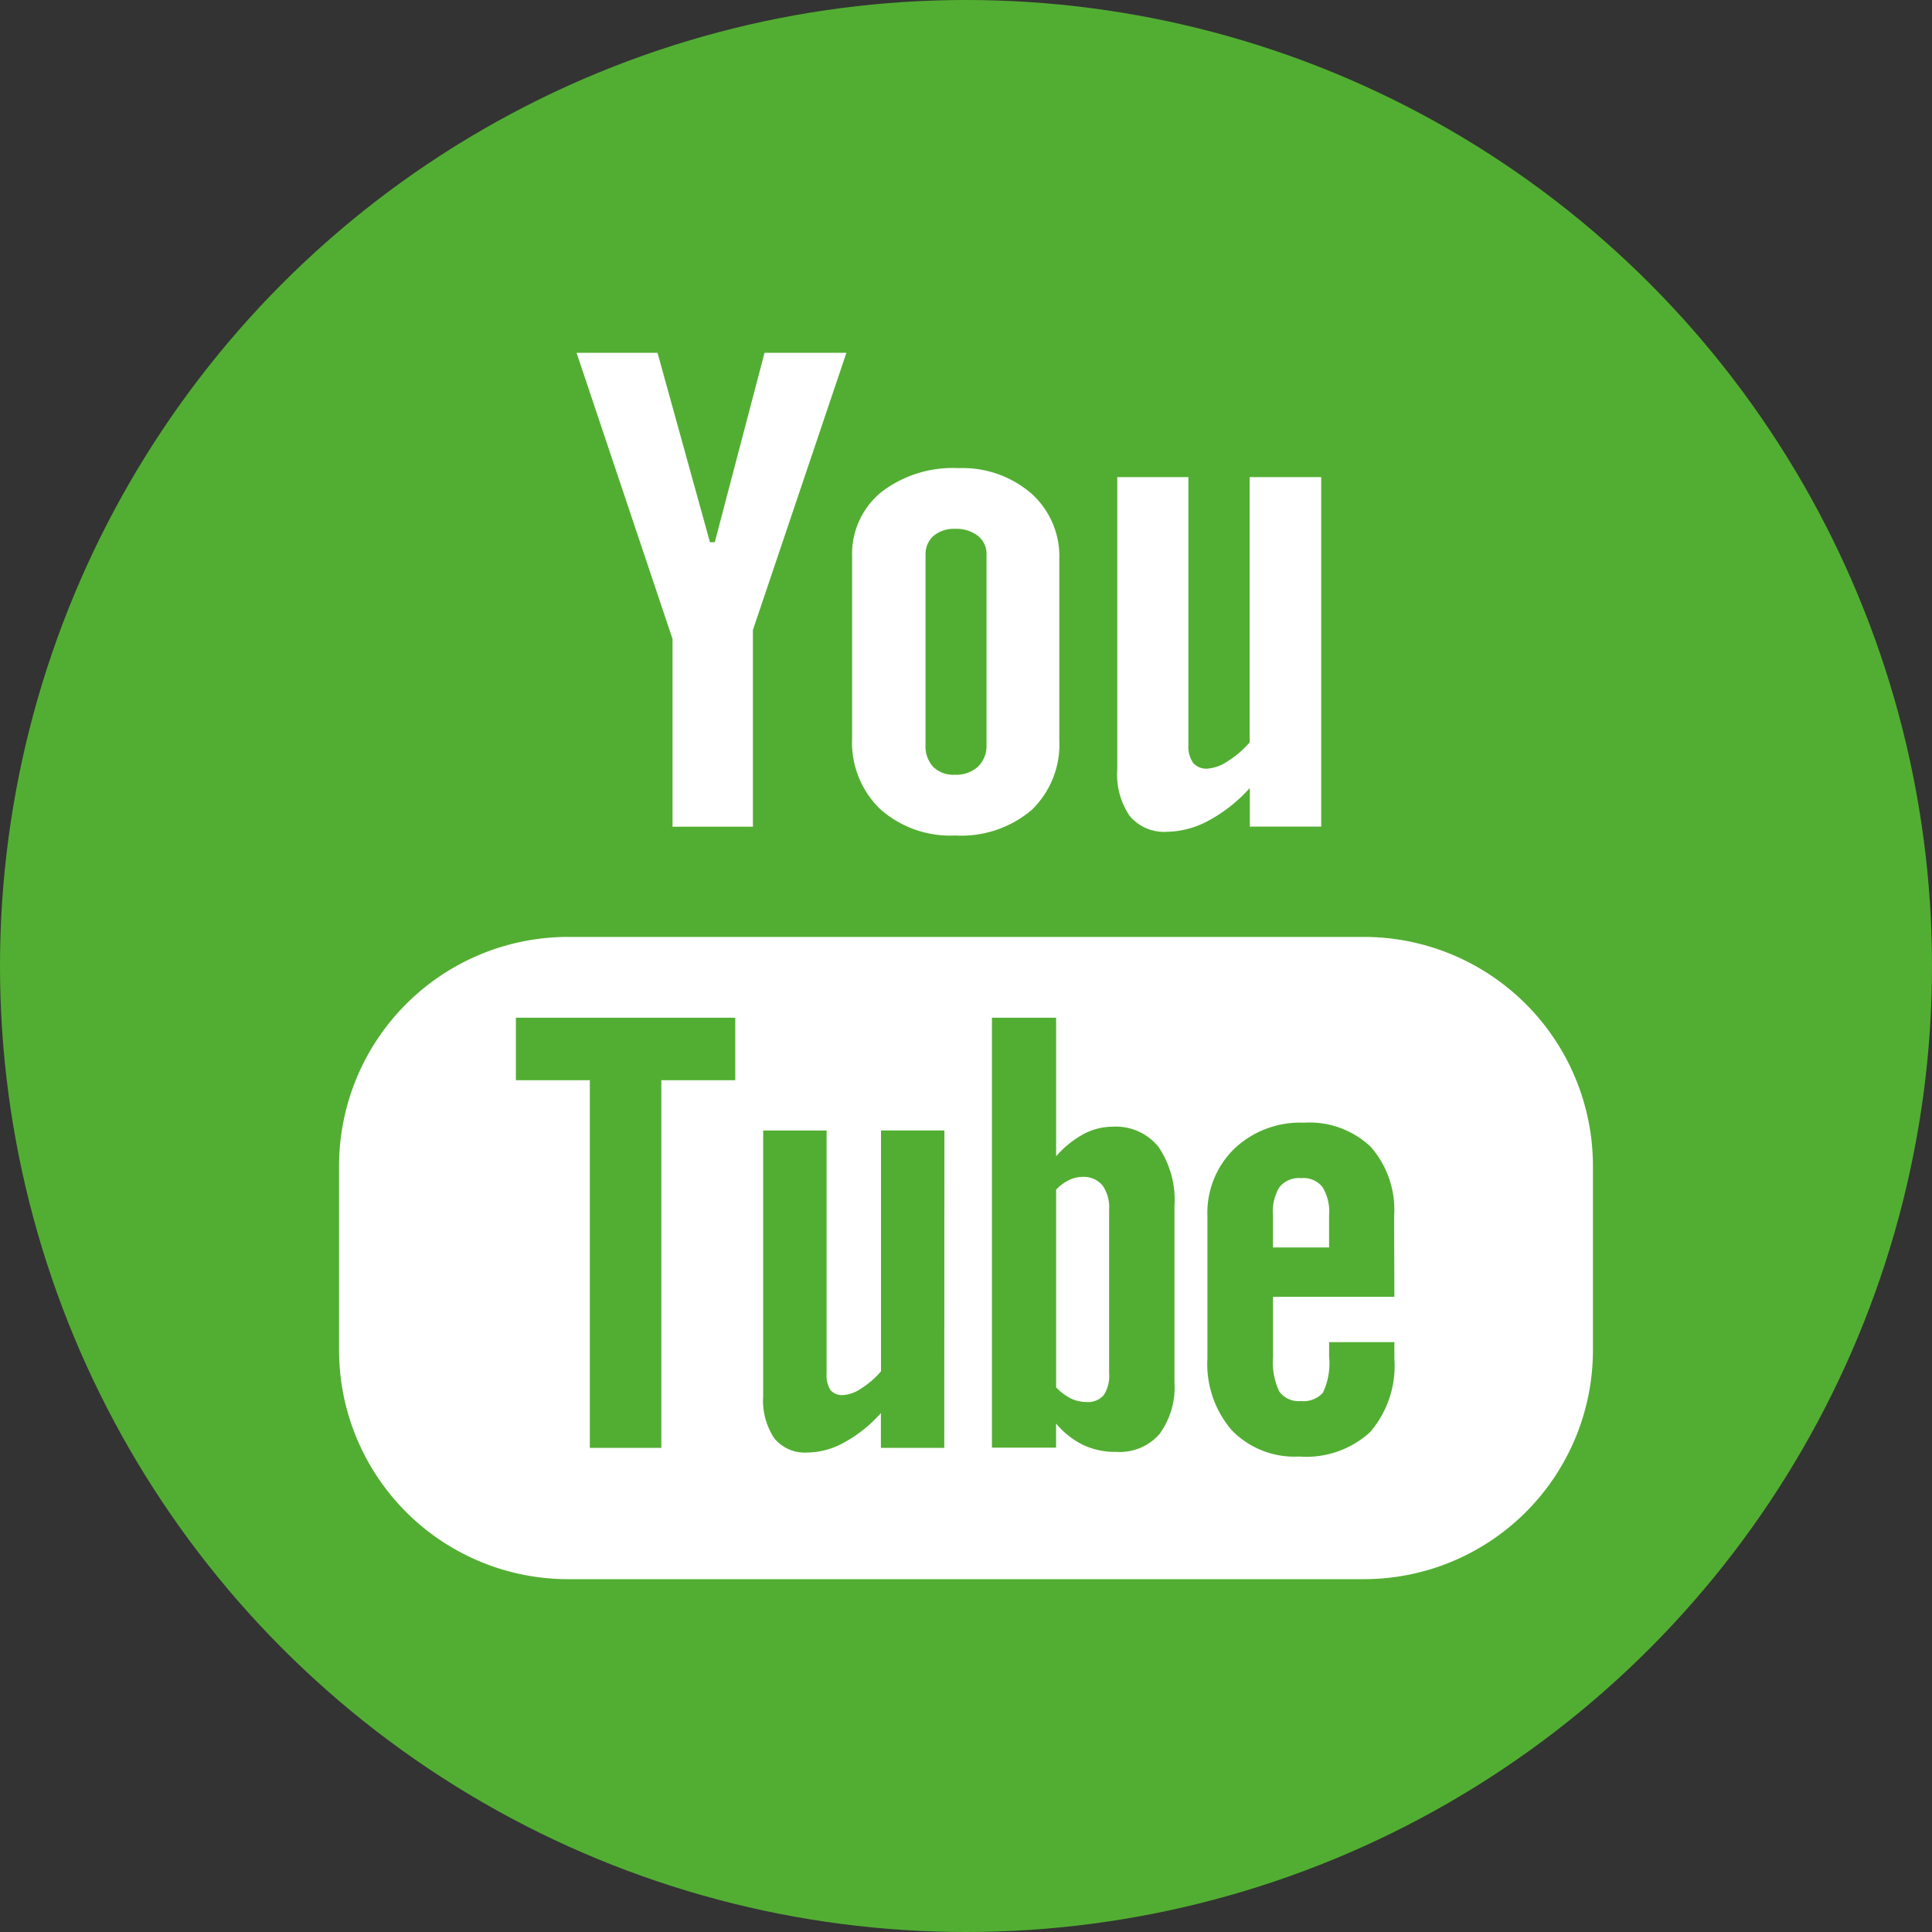 <?xml version="1.0"?>
<svg xmlns="http://www.w3.org/2000/svg" width="30" height="30" viewBox="0 0 40 40">
  <rect x="0" y="0" width="40" height="40" fill="#333333" stroke="none"/>
  <g id="Gruppe_107" data-name="Gruppe 107" transform="translate(-1561 -5412)" opacity="0.998">
    <circle id="Ellipse_4" data-name="Ellipse 4" cx="20" cy="20" r="20" transform="translate(1561 5412)" fill="#52ae32"/>
    <g id="_104482_youtube_icon" data-name="104482_youtube_icon" transform="translate(1568.02 5419.304)">
      <path id="Pfad_426" data-name="Pfad 426" d="M25.041,28.21H8.565a4.743,4.743,0,0,0-4.742,4.743v3.811a4.743,4.743,0,0,0,4.742,4.743H25.041a4.743,4.743,0,0,0,4.742-4.743V32.953A4.744,4.744,0,0,0,25.041,28.21ZM12.026,31.177H10.495v7.611H9.015V31.177H7.484V29.883h4.542Zm4.327,7.611H15.041v-.72a2.808,2.808,0,0,1-.758.607,1.582,1.582,0,0,1-.763.21.817.817,0,0,1-.686-.294,1.416,1.416,0,0,1-.23-.881V32.218h1.313v5.04a.562.562,0,0,0,.082.337.322.322,0,0,0,.27.1.746.746,0,0,0,.366-.138,1.773,1.773,0,0,0,.408-.354V32.217h1.313Zm4.766-1.357a1.637,1.637,0,0,1-.309,1.07,1.091,1.091,0,0,1-.892.371,1.564,1.564,0,0,1-.688-.143,1.688,1.688,0,0,1-.562-.445v.5H17.34V29.883h1.329v2.868a2.049,2.049,0,0,1,.562-.456,1.289,1.289,0,0,1,.607-.156,1.134,1.134,0,0,1,.951.419,1.957,1.957,0,0,1,.33,1.228v3.646Zm4.553-1.77H23.16V36.9a1.432,1.432,0,0,0,.128.719.49.49,0,0,0,.446.2.543.543,0,0,0,.457-.17,1.419,1.419,0,0,0,.13-.749v-.3h1.351v.337a2.106,2.106,0,0,1-.5,1.523,1.957,1.957,0,0,1-1.473.508,1.81,1.81,0,0,1-1.39-.54,2.1,2.1,0,0,1-.508-1.49V33.987a1.854,1.854,0,0,1,.559-1.394,1.981,1.981,0,0,1,1.437-.537,1.842,1.842,0,0,1,1.386.5,1.975,1.975,0,0,1,.484,1.432Z" transform="translate(-3.823 -16.116)" fill="#fff"/>
      <path id="Pfad_427" data-name="Pfad 427" d="M40.944,37.646a.521.521,0,0,0-.45.182.956.956,0,0,0-.137.589v.664h1.161v-.664a.961.961,0,0,0-.139-.589A.5.5,0,0,0,40.944,37.646Z" transform="translate(-21.021 -20.558)" fill="#fff"/>
      <path id="Pfad_428" data-name="Pfad 428" d="M32.421,37.6a.647.647,0,0,0-.278.064.94.94,0,0,0-.271.2v4.093a1.121,1.121,0,0,0,.311.234.772.772,0,0,0,.318.07.427.427,0,0,0,.355-.141.721.721,0,0,0,.113-.452V38.28a.785.785,0,0,0-.138-.505A.509.509,0,0,0,32.421,37.6Z" transform="translate(-17.026 -20.538)" fill="#fff"/>
      <path id="Pfad_429" data-name="Pfad 429" d="M15.1,15.172h1.664V11.1L18.7,5.36H17.005l-1.03,3.922h-.1L14.789,5.36H13.113L15.1,11.285Z" transform="translate(-8.196 -5.36)" fill="#fff"/>
      <path id="Pfad_430" data-name="Pfad 430" d="M26.024,17.481a2.253,2.253,0,0,0,1.584-.529A1.886,1.886,0,0,0,28.18,15.5V11.757A1.742,1.742,0,0,0,27.6,10.4a2.179,2.179,0,0,0-1.505-.525,2.428,2.428,0,0,0-1.605.5,1.655,1.655,0,0,0-.6,1.34v3.752a1.917,1.917,0,0,0,.582,1.468A2.181,2.181,0,0,0,26.024,17.481Zm-.613-5.821a.493.493,0,0,1,.167-.384.655.655,0,0,1,.441-.144.732.732,0,0,1,.474.144.474.474,0,0,1,.18.384V15.6a.6.6,0,0,1-.178.457.666.666,0,0,1-.476.166.594.594,0,0,1-.452-.164.635.635,0,0,1-.157-.459V11.661Z" transform="translate(-13.268 -7.487)" fill="#fff"/>
      <path id="Pfad_431" data-name="Pfad 431" d="M35.3,17.567a1.86,1.86,0,0,0,.857-.232,3.134,3.134,0,0,0,.852-.675v.8h1.478V10.224H37.005v5.494a2.046,2.046,0,0,1-.455.389.857.857,0,0,1-.413.152.356.356,0,0,1-.3-.117.591.591,0,0,1-.1-.369V10.224H34.265v6.049a1.527,1.527,0,0,0,.258.968A.931.931,0,0,0,35.3,17.567Z" transform="translate(-18.153 -7.65)" fill="#fff"/>
    </g>
  </g>
</svg>
